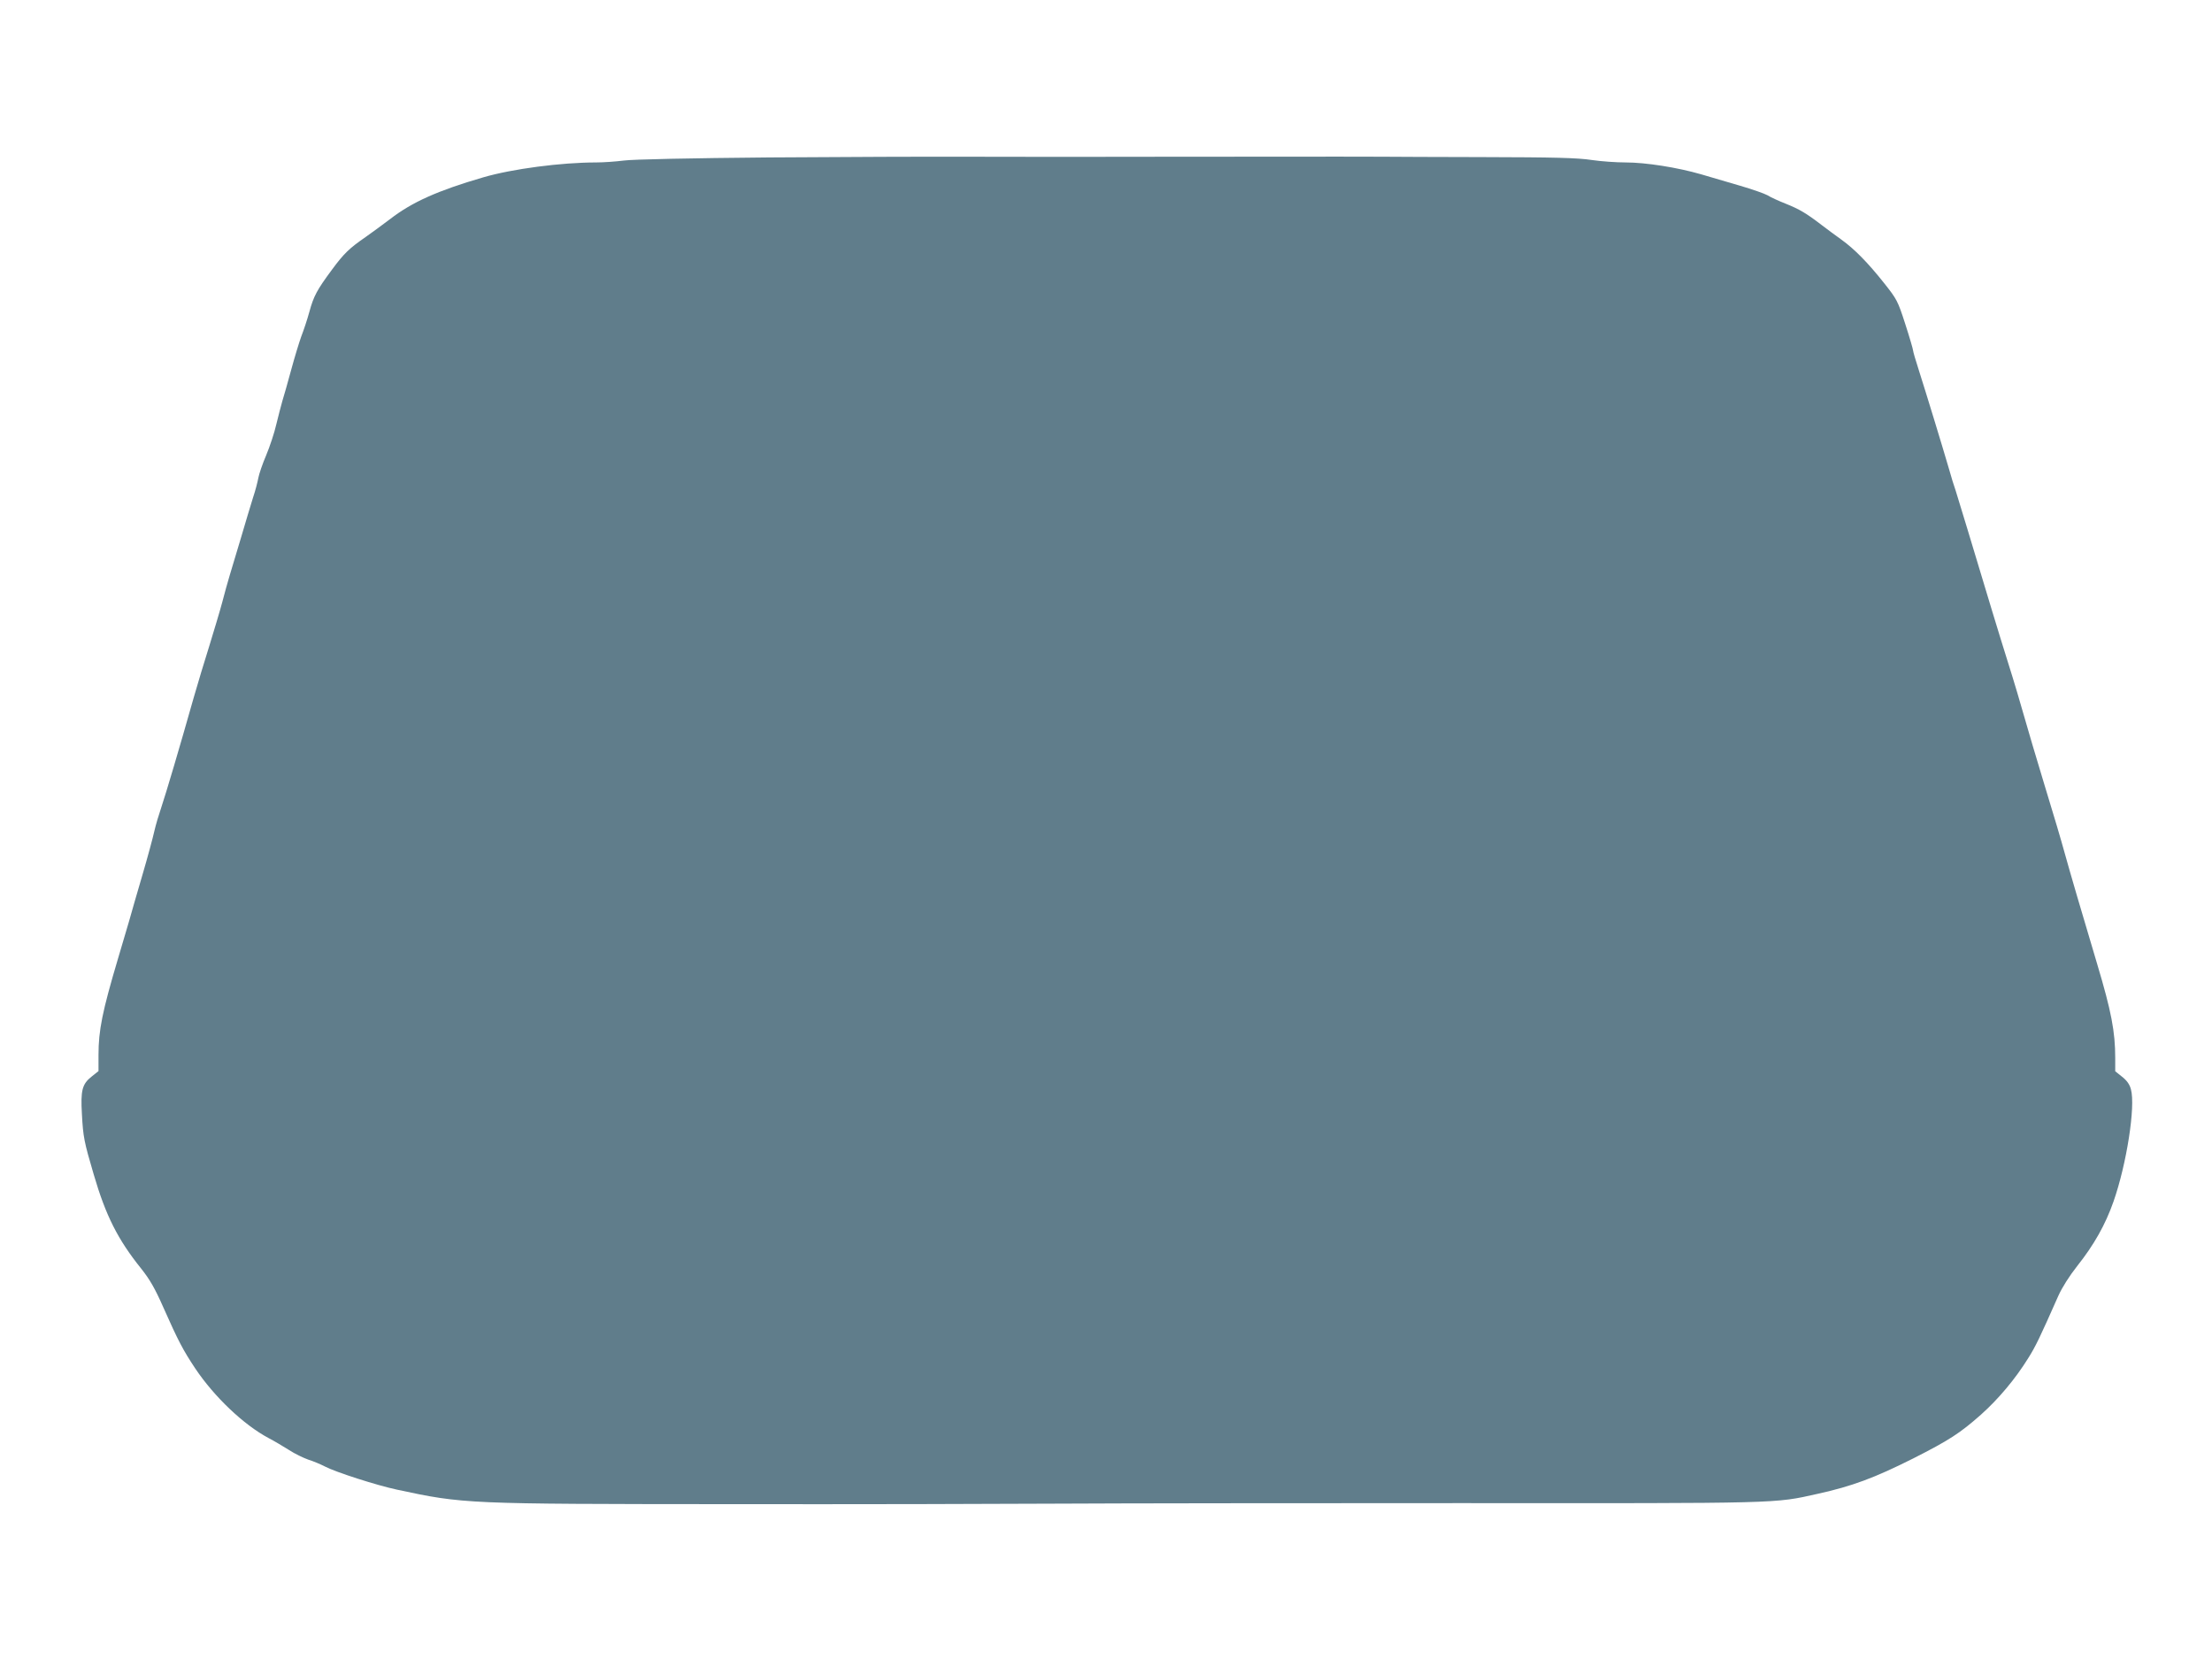 <?xml version="1.0" standalone="no"?>
<!DOCTYPE svg PUBLIC "-//W3C//DTD SVG 20010904//EN"
 "http://www.w3.org/TR/2001/REC-SVG-20010904/DTD/svg10.dtd">
<svg version="1.0" xmlns="http://www.w3.org/2000/svg"
 width="1280pt" height="960pt" viewBox="0 0 1280 960"
 preserveAspectRatio="xMidYMid meet">
<g transform="translate(0,960) scale(0.1,-0.1)"
fill="#607d8b" stroke="none">
<path d="M4450 8689 c-452 -4 -789 -11 -840 -18 -47 -6 -119 -11 -160 -11
-202 0 -485 -37 -653 -86 -264 -77 -412 -143 -540 -242 -45 -34 -109 -81 -142
-104 -94 -65 -125 -95 -193 -187 -88 -119 -107 -154 -132 -246 -12 -44 -33
-107 -46 -140 -12 -33 -39 -121 -59 -195 -20 -74 -43 -155 -51 -180 -7 -25
-23 -85 -35 -135 -11 -49 -38 -130 -59 -180 -21 -49 -41 -108 -45 -130 -4 -22
-17 -74 -31 -115 -13 -41 -44 -145 -69 -230 -25 -85 -55 -184 -66 -220 -11
-36 -30 -105 -43 -155 -13 -49 -47 -162 -74 -250 -28 -88 -69 -225 -92 -305
-79 -280 -161 -556 -186 -630 -14 -41 -33 -104 -41 -140 -8 -36 -38 -148 -68
-250 -30 -102 -65 -223 -78 -270 -14 -47 -43 -146 -65 -220 -90 -303 -112
-412 -112 -555 l0 -93 -39 -31 c-56 -44 -65 -81 -57 -218 7 -133 13 -161 68
-348 70 -240 140 -378 275 -546 50 -63 80 -115 128 -224 87 -196 114 -247 185
-354 110 -164 280 -326 425 -403 33 -17 86 -49 118 -69 32 -21 82 -45 110 -55
29 -9 72 -27 97 -40 63 -33 300 -109 417 -134 387 -83 397 -83 1913 -84 729
-1 1595 1 1925 3 330 2 1374 3 2320 3 1867 -1 1809 -3 2064 54 199 44 328 92
553 205 207 105 270 146 390 252 104 93 200 208 274 327 43 68 67 118 175 362
21 47 64 115 109 172 97 122 163 239 210 373 76 217 128 550 101 649 -7 28
-23 51 -51 73 l-40 32 0 77 c0 153 -23 271 -104 542 -88 294 -161 544 -186
635 -28 101 -58 202 -123 415 -19 63 -49 162 -66 220 -81 281 -106 364 -141
475 -21 66 -63 203 -94 305 -114 379 -195 646 -209 690 -9 25 -27 83 -40 130
-35 120 -131 435 -172 563 -19 59 -35 113 -35 120 0 6 -20 75 -45 152 -43 134
-49 144 -121 235 -95 120 -173 199 -248 253 -32 23 -84 61 -115 85 -90 69
-128 91 -207 123 -41 16 -89 38 -106 49 -18 10 -89 35 -158 55 -69 20 -170 50
-225 66 -138 40 -321 69 -438 69 -53 0 -141 6 -195 14 -85 13 -219 16 -642 17
-19 0 -177 0 -350 1 -342 2 -425 2 -1460 1 -382 -1 -888 -1 -1125 0 -236 1
-770 -1 -1185 -4z"/>
</g>
</svg>
